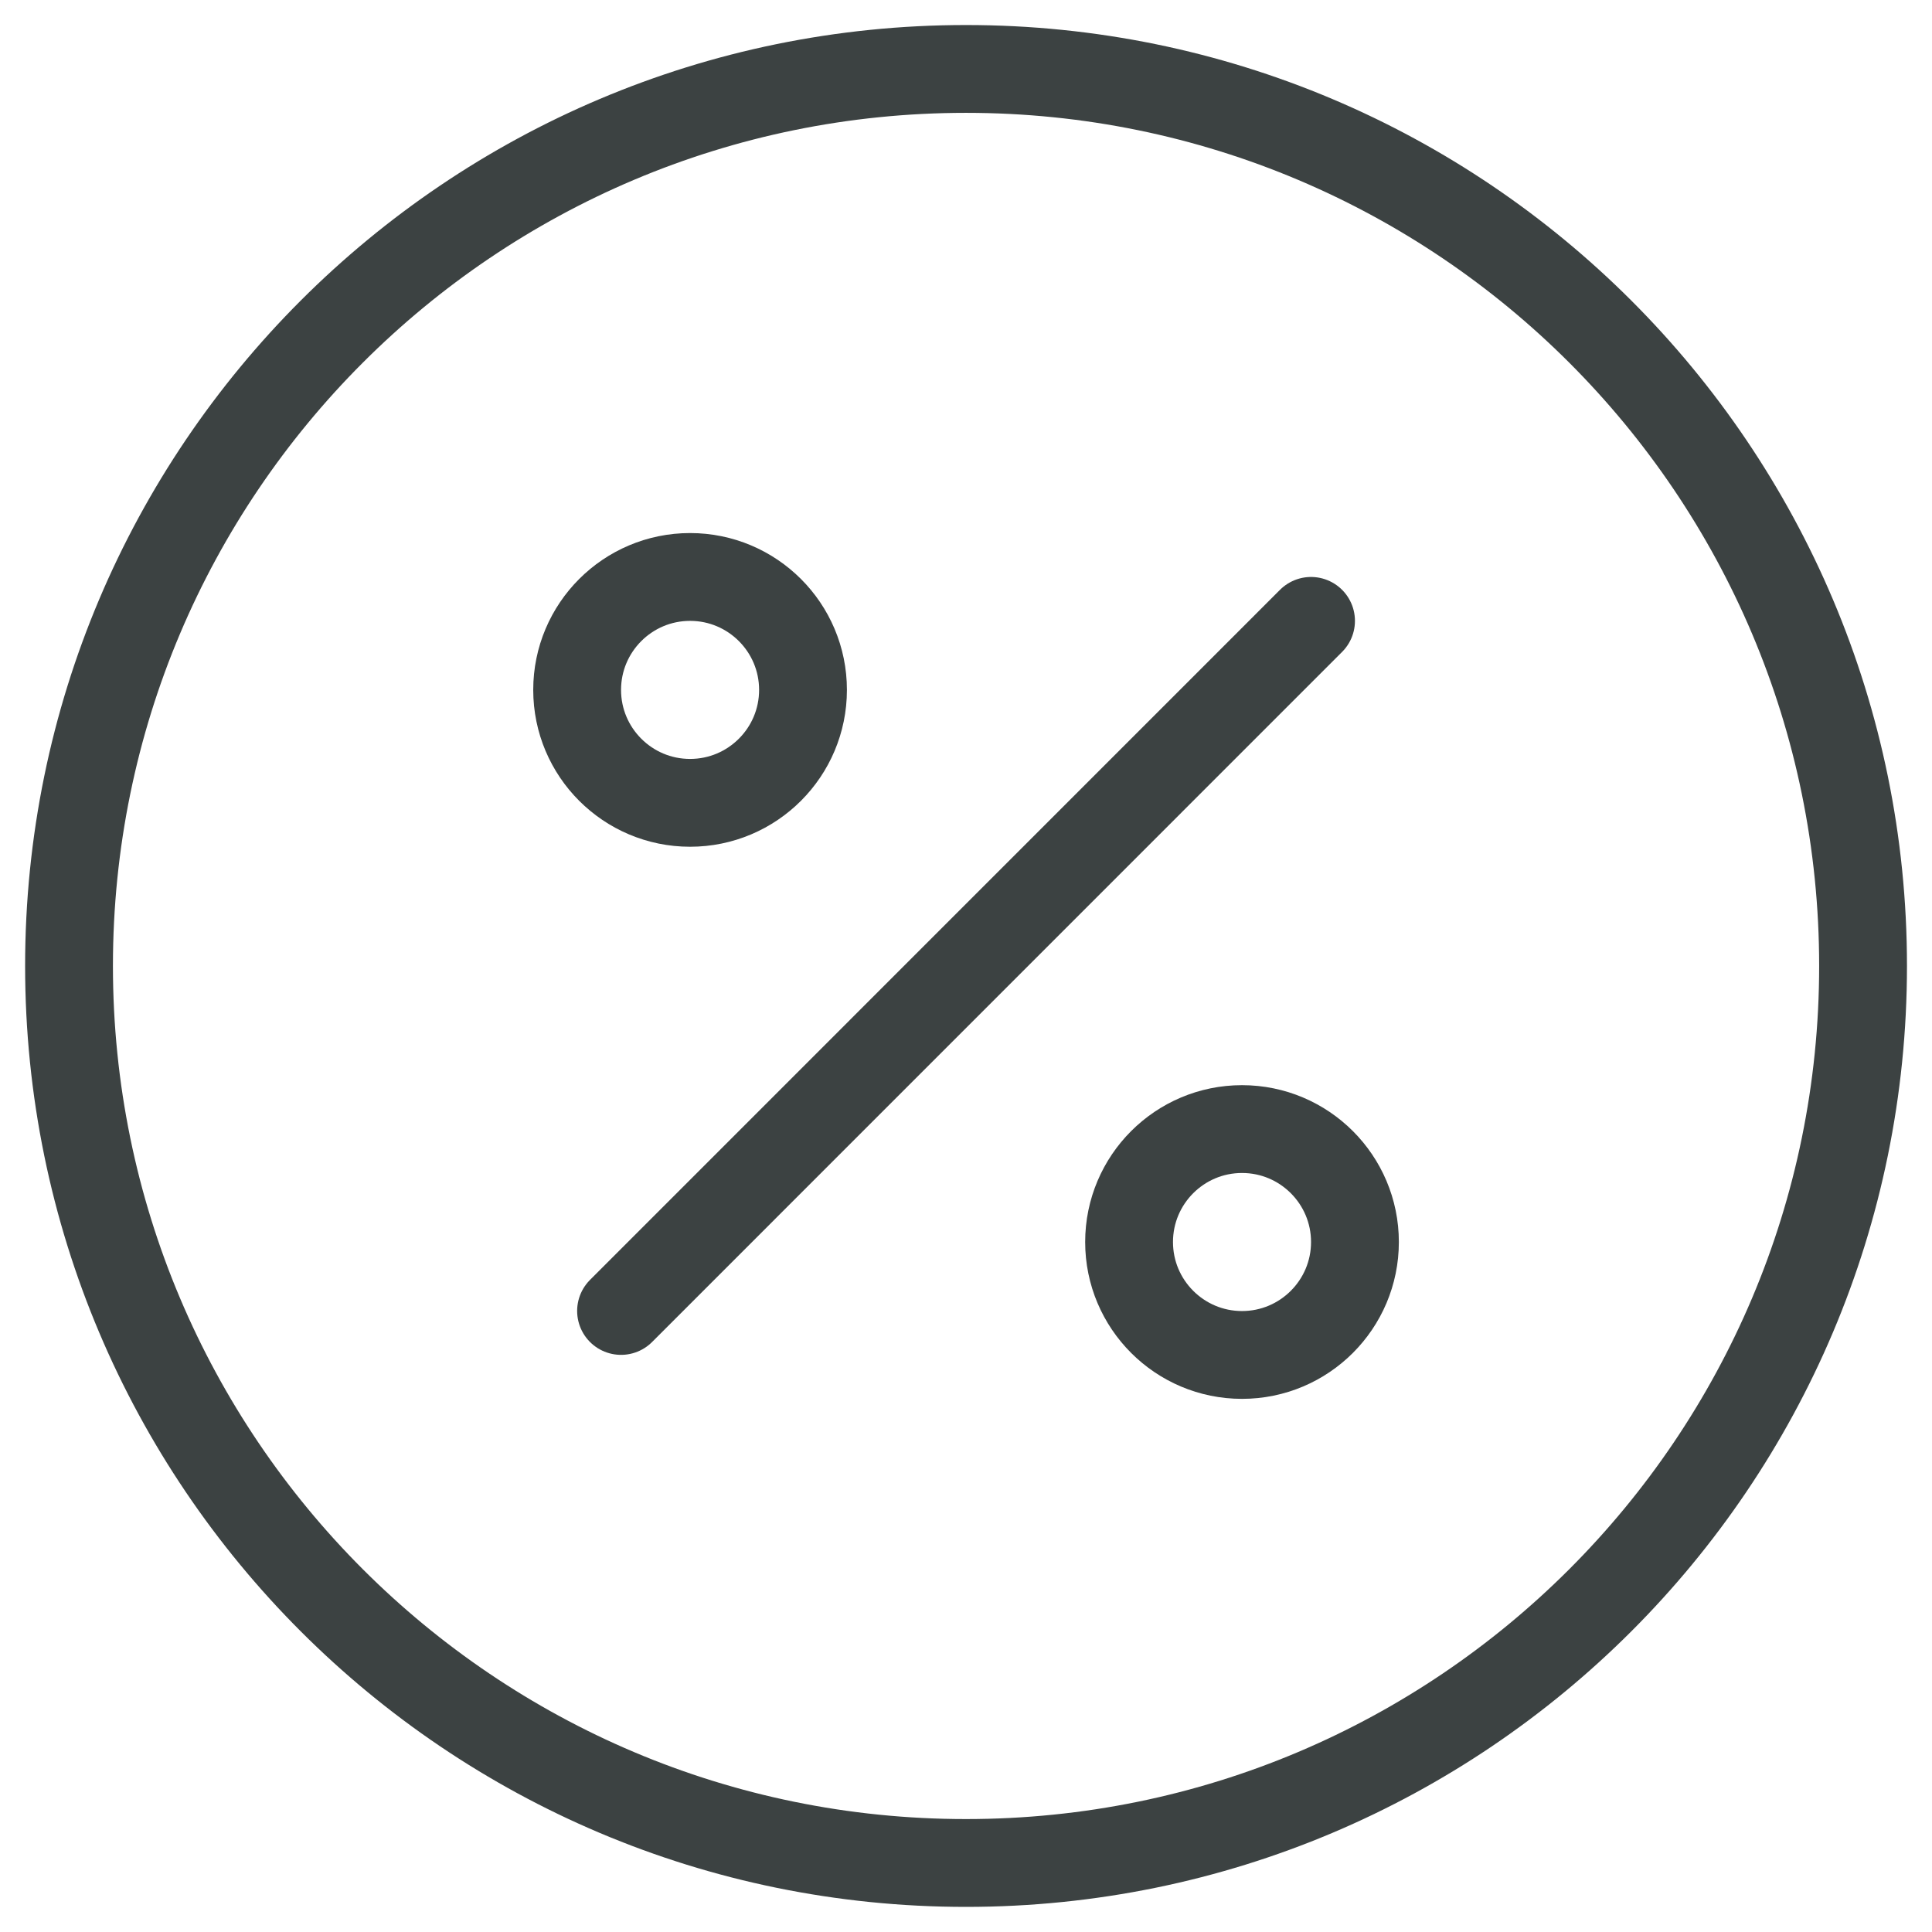<?xml version="1.0" encoding="UTF-8"?>
<svg xmlns="http://www.w3.org/2000/svg" width="22" height="22" viewBox="0 0 22 22" fill="none">
  <g clip-path="url(#clip0_190_11587)">
    <path d="M11 21.214C16.642 21.214 21.215 16.641 21.215 10.999C21.215 5.358 16.642 0.785 11 0.785C5.359 0.785 0.786 5.358 0.786 10.999C0.786 16.641 5.359 21.214 11 21.214Z" stroke="#3C4242" stroke-linecap="round" stroke-linejoin="round"></path>
    <path d="M7.072 14.928L14.929 7.07" stroke="#3C4242" stroke-linecap="round" stroke-linejoin="round"></path>
    <path d="M7.858 9.142C8.568 9.142 9.144 8.566 9.144 7.856C9.144 7.146 8.568 6.57 7.858 6.57C7.148 6.57 6.572 7.146 6.572 7.856C6.572 8.566 7.148 9.142 7.858 9.142Z" stroke="#3C4242" stroke-linecap="round" stroke-linejoin="round"></path>
    <path d="M14.143 15.429C14.853 15.429 15.429 14.853 15.429 14.143C15.429 13.433 14.853 12.857 14.143 12.857C13.433 12.857 12.857 13.433 12.857 14.143C12.857 14.853 13.433 15.429 14.143 15.429Z" stroke="#3C4242" stroke-linecap="round" stroke-linejoin="round"></path>
  </g>
  <defs>
    <clipPath id="clip0_190_11587">
      <rect width="22" height="22" fill="white"></rect>
    </clipPath>
  </defs>
</svg>
